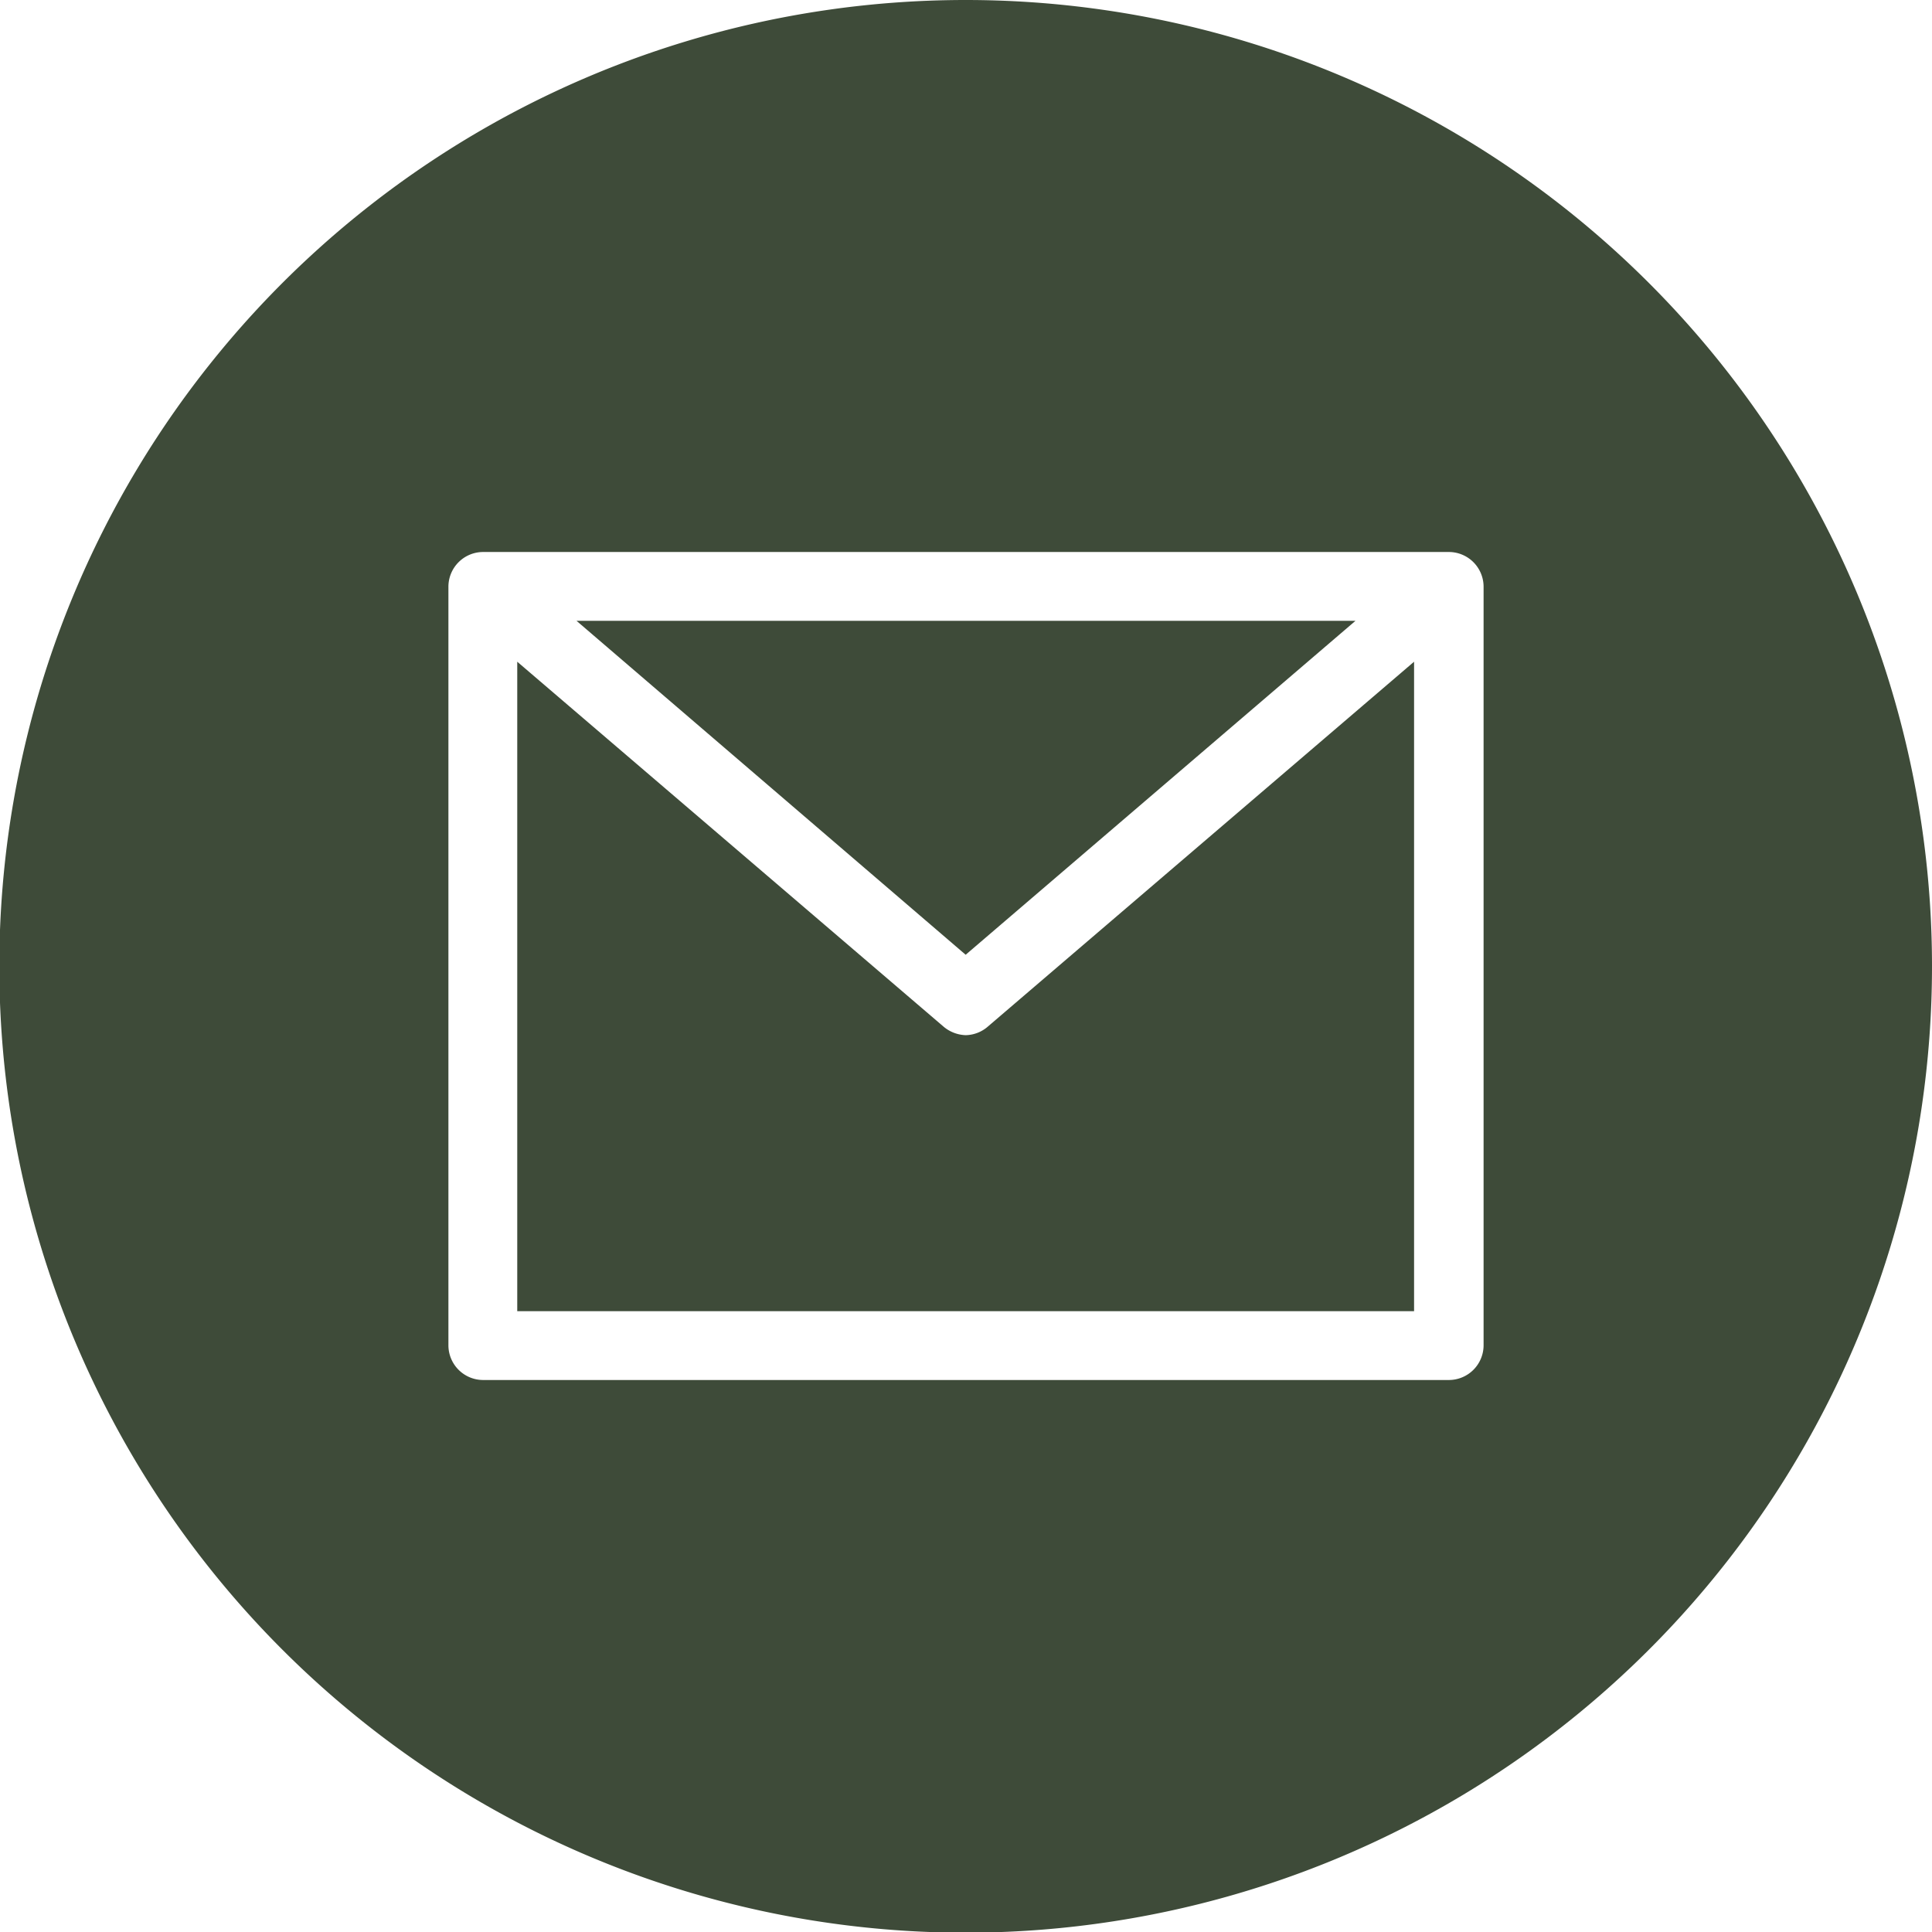 <?xml version="1.0" encoding="UTF-8"?> <svg xmlns="http://www.w3.org/2000/svg" viewBox="0 0 28.35 28.35"> <defs> <style>.cls-1{fill:#3e4b39;fill-rule:evenodd;}</style> </defs> <title>emldrk green</title> <g id="Слой_2" data-name="Слой 2"> <g id="Слой_1-2" data-name="Слой 1"> <polygon class="cls-1" points="19.89 9.11 8.46 9.11 14.17 14.01 19.89 9.11"></polygon> <path class="cls-1" d="M14.17,15.19a.53.53,0,0,1-.33-.13L7.59,9.71v9.53H20.75V9.71L14.5,15.06A.51.51,0,0,1,14.17,15.19Z"></path> <path class="cls-1" d="M21.77,19.74a.51.51,0,0,1-.51.51H7.09a.51.51,0,0,1-.51-.51V8.61a.51.51,0,0,1,.51-.51H21.26a.51.51,0,0,1,.51.51ZM14.17,0A14.18,14.18,0,1,0,28.35,14.17,14.18,14.18,0,0,0,14.17,0Z"></path> </g> </g> </svg> 